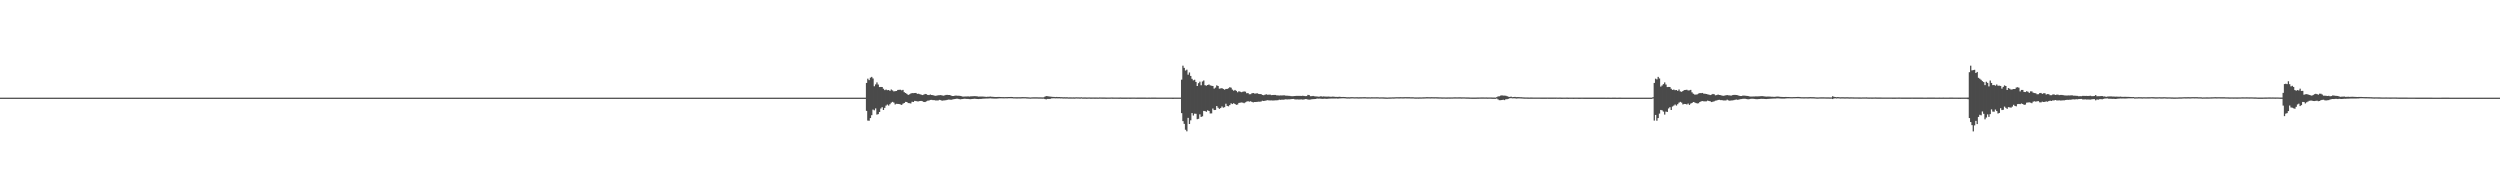 <?xml version="1.0" encoding="UTF-8"?>
<svg xmlns="http://www.w3.org/2000/svg" width="1920" height="150">
  <path d="M0 75.000h1v1.000H0zM1 75.000h1v1.000H1zM2 75.000h1v1.000H2zM3 75.000h1v1.000H3zM4 75.000h1v1.000H4zM5 75.000h1v1.000H5zM6 75.000h1v1.000H6zM7 75.000h1v1.000H7zM8 75.000h1v1.000H8zM9 75.000h1v1.000H9zM10 75.000h1v1.000H10zM11 75.000h1v1.000H11zM12 75.000h1v1.000H12zM13 75.000h1v1.000H13zM14 75.000h1v1.000H14zM15 75.000h1v1.000H15zM16 75.000h1v1.000H16zM17 75.000h1v1.000H17zM18 75.000h1v1.000H18zM19 75.000h1v1.000H19zM20 75.000h1v1.000H20zM21 75.000h1v1.000H21zM22 75.000h1v1.000H22zM23 75.000h1v1.000H23zM24 75.000h1v1.000H24zM25 75.000h1v1.000H25zM26 75.000h1v1.000H26zM27 75.000h1v1.000H27zM28 75.000h1v1.000H28zM29 75.000h1v1.000H29zM30 75.000h1v1.000H30zM31 75.000h1v1.000H31zM32 75.000h1v1.000H32zM33 75.000h1v1.000H33zM34 75.000h1v1.000H34zM35 75.000h1v1.000H35zM36 75.000h1v1.000H36zM37 75.000h1v1.000H37zM38 75.000h1v1.000H38zM39 75.000h1v1.000H39zM40 75.000h1v1.000H40zM41 75.000h1v1.000H41zM42 75.000h1v1.000H42zM43 75.000h1v1.000H43zM44 75.000h1v1.000H44zM45 75.000h1v1.000H45zM46 75.000h1v1.000H46zM47 75.000h1v1.000H47zM48 75.000h1v1.000H48zM49 75.000h1v1.000H49zM50 75.000h1v1.000H50zM51 75.000h1v1.000H51zM52 75.000h1v1.000H52zM53 75.000h1v1.000H53zM54 75.000h1v1.000H54zM55 75.000h1v1.000H55zM56 75.000h1v1.000H56zM57 75.000h1v1.000H57zM58 75.000h1v1.000H58zM59 75.000h1v1.000H59zM60 75.000h1v1.000H60zM61 75.000h1v1.000H61zM62 75.000h1v1.000H62zM63 75.000h1v1.000H63zM64 75.000h1v1.000H64zM65 75.000h1v1.000H65zM66 75.000h1v1.000H66zM67 75.000h1v1.000H67zM68 75.000h1v1.000H68zM69 75.000h1v1.000H69zM70 75.000h1v1.000H70zM71 75.000h1v1.000H71zM72 75.000h1v1.000H72zM73 75.000h1v1.000H73zM74 75.000h1v1.000H74zM75 75.000h1v1.000H75zM76 75.000h1v1.000H76zM77 75.000h1v1.000H77zM78 75.000h1v1.000H78zM79 75.000h1v1.000H79zM80 75.000h1v1.000H80zM81 75.000h1v1.000H81zM82 75.000h1v1.000H82zM83 75.000h1v1.000H83zM84 75.000h1v1.000H84zM85 75.000h1v1.000H85zM86 75.000h1v1.000H86zM87 75.000h1v1.000H87zM88 75.000h1v1.000H88zM89 75.000h1v1.000H89zM90 75.000h1v1.000H90zM91 75.000h1v1.000H91zM92 75.000h1v1.000H92zM93 75.000h1v1.000H93zM94 75.000h1v1.000H94zM95 75.000h1v1.000H95zM96 75.000h1v1.000H96zM97 75.000h1v1.000H97zM98 75.000h1v1.000H98zM99 75.000h1v1.000H99zM100 75.000h1v1.000H100zM101 75.000h1v1.000H101zM102 75.000h1v1.000H102zM103 75.000h1v1.000H103zM104 75.000h1v1.000H104zM105 75.000h1v1.000H105zM106 75.000h1v1.000H106zM107 75.000h1v1.000H107zM108 75.000h1v1.000H108zM109 75.000h1v1.000H109zM110 75.000h1v1.000H110zM111 75.000h1v1.000H111zM112 75.000h1v1.000H112zM113 75.000h1v1.000H113zM114 75.000h1v1.000H114zM115 75.000h1v1.000H115zM116 75.000h1v1.000H116zM117 75.000h1v1.000H117zM118 75.000h1v1.000H118zM119 75.000h1v1.000H119zM120 75.000h1v1.000H120zM121 75.000h1v1.000H121zM122 75.000h1v1.000H122zM123 75.000h1v1.000H123zM124 75.000h1v1.000H124zM125 75.000h1v1.000H125zM126 75.000h1v1.000H126zM127 75.000h1v1.000H127zM128 75.000h1v1.000H128zM129 75.000h1v1.000H129zM130 75.000h1v1.000H130zM131 75.000h1v1.000H131zM132 75.000h1v1.000H132zM133 75.000h1v1.000H133zM134 75.000h1v1.000H134zM135 75.000h1v1.000H135zM136 75.000h1v1.000H136zM137 75.000h1v1.000H137zM138 75.000h1v1.000H138zM139 75.000h1v1.000H139zM140 75.000h1v1.000H140zM141 75.000h1v1.000H141zM142 75.000h1v1.000H142zM143 75.000h1v1.000H143zM144 75.000h1v1.000H144zM145 75.000h1v1.000H145zM146 75.000h1v1.000H146zM147 75.000h1v1.000H147zM148 75.000h1v1.000H148zM149 75.000h1v1.000H149zM150 75.000h1v1.000H150zM151 75.000h1v1.000H151zM152 75.000h1v1.000H152zM153 75.000h1v1.000H153zM154 75.000h1v1.000H154zM155 75.000h1v1.000H155zM156 75.000h1v1.000H156zM157 75.000h1v1.000H157zM158 75.000h1v1.000H158zM159 75.000h1v1.000H159zM160 75.000h1v1.000H160zM161 75.000h1v1.000H161zM162 75.000h1v1.000H162zM163 75.000h1v1.000H163zM164 75.000h1v1.000H164zM165 75.000h1v1.000H165zM166 75.000h1v1.000H166zM167 75.000h1v1.000H167zM168 75.000h1v1.000H168zM169 75.000h1v1.000H169zM170 75.000h1v1.000H170zM171 75.000h1v1.000H171zM172 75.000h1v1.000H172zM173 75.000h1v1.000H173zM174 75.000h1v1.000H174zM175 75.000h1v1.000H175zM176 75.000h1v1.000H176zM177 75.000h1v1.000H177zM178 75.000h1v1.000H178zM179 75.000h1v1.000H179zM180 75.000h1v1.000H180zM181 75.000h1v1.000H181zM182 75.000h1v1.000H182zM183 75.000h1v1.000H183zM184 75.000h1v1.000H184zM185 75.000h1v1.000H185zM186 75.000h1v1.000H186zM187 75.000h1v1.000H187zM188 75.000h1v1.000H188zM189 75.000h1v1.000H189zM190 75.000h1v1.000H190zM191 75.000h1v1.000H191zM192 75.000h1v1.000H192zM193 75.000h1v1.000H193zM194 75.000h1v1.000H194zM195 75.000h1v1.000H195zM196 75.000h1v1.000H196zM197 75.000h1v1.000H197zM198 75.000h1v1.000H198zM199 75.000h1v1.000H199zM200 75.000h1v1.000H200zM201 75.000h1v1.000H201zM202 75.000h1v1.000H202zM203 75.000h1v1.000H203zM204 75.000h1v1.000H204zM205 75.000h1v1.000H205zM206 75.000h1v1.000H206zM207 75.000h1v1.000H207zM208 75.000h1v1.000H208zM209 75.000h1v1.000H209zM210 75.000h1v1.000H210zM211 75.000h1v1.000H211zM212 75.000h1v1.000H212zM213 75.000h1v1.000H213zM214 75.000h1v1.000H214zM215 75.000h1v1.000H215zM216 75.000h1v1.000H216zM217 75.000h1v1.000H217zM218 75.000h1v1.000H218zM219 75.000h1v1.000H219zM220 75.000h1v1.000H220zM221 75.000h1v1.000H221zM222 75.000h1v1.000H222zM223 75.000h1v1.000H223zM224 75.000h1v1.000H224zM225 75.000h1v1.000H225zM226 75.000h1v1.000H226zM227 75.000h1v1.000H227zM228 75.000h1v1.000H228zM229 75.000h1v1.000H229zM230 75.000h1v1.000H230zM231 75.000h1v1.000H231zM232 75.000h1v1.000H232zM233 75.000h1v1.000H233zM234 75.000h1v1.000H234zM235 75.000h1v1.000H235zM236 75.000h1v1.000H236zM237 75.000h1v1.000H237zM238 75.000h1v1.000H238zM239 75.000h1v1.000H239zM240 75.000h1v1.000H240zM241 75.000h1v1.000H241zM242 75.000h1v1.000H242zM243 75.000h1v1.000H243zM244 75.000h1v1.000H244zM245 75.000h1v1.000H245zM246 75.000h1v1.000H246zM247 75.000h1v1.000H247zM248 75.000h1v1.000H248zM249 75.000h1v1.000H249zM250 75.000h1v1.000H250zM251 75.000h1v1.000H251zM252 75.000h1v1.000H252zM253 75.000h1v1.000H253zM254 75.000h1v1.000H254zM255 75.000h1v1.000H255zM256 75.000h1v1.000H256zM257 75.000h1v1.000H257zM258 75.000h1v1.000H258zM259 75.000h1v1.000H259zM260 75.000h1v1.000H260zM261 75.000h1v1.000H261zM262 75.000h1v1.000H262zM263 75.000h1v1.000H263zM264 75.000h1v1.000H264zM265 75.000h1v1.000H265zM266 75.000h1v1.000H266zM267 75.000h1v1.000H267zM268 75.000h1v1.000H268zM269 75.000h1v1.000H269zM270 75.000h1v1.000H270zM271 75.000h1v1.000H271zM272 75.000h1v1.000H272zM273 75.000h1v1.000H273zM274 75.000h1v1.000H274zM275 75.000h1v1.000H275zM276 75.000h1v1.000H276zM277 75.000h1v1.000H277zM278 75.000h1v1.000H278zM279 75.000h1v1.000H279zM280 75.000h1v1.000H280zM281 75.000h1v1.000H281zM282 75.000h1v1.000H282zM283 75.000h1v1.000H283zM284 75.000h1v1.000H284zM285 75.000h1v1.000H285zM286 75.000h1v1.000H286zM287 75.000h1v1.000H287zM288 75.000h1v1.000H288zM289 75.000h1v1.000H289zM290 75.000h1v1.000H290zM291 75.000h1v1.000H291zM292 75.000h1v1.000H292zM293 75.000h1v1.000H293zM294 75.000h1v1.000H294zM295 75.000h1v1.000H295zM296 75.000h1v1.000H296zM297 75.000h1v1.000H297zM298 75.000h1v1.000H298zM299 75.000h1v1.000H299zM300 75.000h1v1.000H300zM301 75.000h1v1.000H301zM302 75.000h1v1.000H302zM303 75.000h1v1.000H303zM304 75.000h1v1.000H304zM305 75.000h1v1.000H305zM306 75.000h1v1.000H306zM307 75.000h1v1.000H307zM308 75.000h1v1.000H308zM309 75.000h1v1.000H309zM310 75.000h1v1.000H310zM311 75.000h1v1.000H311zM312 75.000h1v1.000H312zM313 75.000h1v1.000H313zM314 75.000h1v1.000H314zM315 75.000h1v1.000H315zM316 75.000h1v1.000H316zM317 75.000h1v1.000H317zM318 75.000h1v1.000H318zM319 75.000h1v1.000H319zM320 75.000h1v1.000H320zM321 75.000h1v1.000H321zM322 75.000h1v1.000H322zM323 75.000h1v1.000H323zM324 75.000h1v1.000H324zM325 75.000h1v1.000H325zM326 75.000h1v1.000H326zM327 75.000h1v1.000H327zM328 75.000h1v1.000H328zM329 75.000h1v1.000H329zM330 75.000h1v1.000H330zM331 75.000h1v1.000H331zM332 75.000h1v1.000H332zM333 75.000h1v1.000H333zM334 75.000h1v1.000H334zM335 75.000h1v1.000H335zM336 75.000h1v1.000H336zM337 75.000h1v1.000H337zM338 75.000h1v1.000H338zM339 75.000h1v1.000H339zM340 75.000h1v1.000H340zM341 75.000h1v1.000H341zM342 75.000h1v1.000H342zM343 75.000h1v1.000H343zM344 75.000h1v1.000H344zM345 75.000h1v1.000H345zM346 75.000h1v1.000H346zM347 75.000h1v1.000H347zM348 75.000h1v1.000H348zM349 75.000h1v1.000H349zM350 75.000h1v1.000H350zM351 75.000h1v1.000H351zM352 75.000h1v1.000H352zM353 75.000h1v1.000H353zM354 75.000h1v1.000H354zM355 75.000h1v1.000H355zM356 75.000h1v1.000H356zM357 75.000h1v1.000H357zM358 75.000h1v1.000H358zM359 75.000h1v1.000H359zM360 75.000h1v1.000H360zM361 75.000h1v1.000H361zM362 75.000h1v1.000H362zM363 75.000h1v1.000H363zM364 75.000h1v1.000H364zM365 75.000h1v1.000H365zM366 75.000h1v1.000H366zM367 75.000h1v1.000H367zM368 75.000h1v1.000H368zM369 75.000h1v1.000H369zM370 75.000h1v1.000H370zM371 75.000h1v1.000H371zM372 75.000h1v1.000H372zM373 75.000h1v1.000H373zM374 75.000h1v1.000H374zM375 75.000h1v1.000H375zM376 75.000h1v1.000H376zM377 75.000h1v1.000H377zM378 75.000h1v1.000H378zM379 75.000h1v1.000H379zM380 75.000h1v1.000H380zM381 75.000h1v1.000H381zM382 75.000h1v1.000H382zM383 75.000h1v1.000H383zM384 75.000h1v1.000H384zM385 75.000h1v1.000H385zM386 75.000h1v1.000H386zM387 75.000h1v1.000H387zM388 75.000h1v1.000H388zM389 75.000h1v1.000H389zM390 75.000h1v1.000H390zM391 75.000h1v1.000H391zM392 75.000h1v1.000H392zM393 75.000h1v1.000H393zM394 75.000h1v1.000H394zM395 75.000h1v1.000H395zM396 75.000h1v1.000H396zM397 75.000h1v1.000H397zM398 75.000h1v1.000H398zM399 75.000h1v1.000H399zM400 75.000h1v1.000H400zM401 75.000h1v1.000H401zM402 75.000h1v1.000H402zM403 75.000h1v1.000H403zM404 75.000h1v1.000H404zM405 75.000h1v1.000H405zM406 75.000h1v1.000H406zM407 75.000h1v1.000H407zM408 75.000h1v1.000H408zM409 75.000h1v1.000H409zM410 75.000h1v1.000H410zM411 75.000h1v1.000H411zM412 75.000h1v1.000H412zM413 75.000h1v1.000H413zM414 75.000h1v1.000H414zM415 75.000h1v1.000H415zM416 75.000h1v1.000H416zM417 75.000h1v1.000H417zM418 75.000h1v1.000H418zM419 75.000h1v1.000H419zM420 75.000h1v1.000H420zM421 75.000h1v1.000H421zM422 75.000h1v1.000H422zM423 75.000h1v1.000H423zM424 75.000h1v1.000H424zM425 75.000h1v1.000H425zM426 75.000h1v1.000H426zM427 75.000h1v1.000H427zM428 75.000h1v1.000H428zM429 75.000h1v1.000H429zM430 75.000h1v1.000H430zM431 75.000h1v1.000H431zM432 75.000h1v1.000H432zM433 75.000h1v1.000H433zM434 75.000h1v1.000H434zM435 75.000h1v1.000H435zM436 75.000h1v1.000H436zM437 75.000h1v1.000H437zM438 75.000h1v1.000H438zM439 75.000h1v1.000H439zM440 75.000h1v1.000H440zM441 75.000h1v1.000H441zM442 75.000h1v1.000H442zM443 75.000h1v1.000H443zM444 75.000h1v1.000H444zM445 75.000h1v1.000H445zM446 75.000h1v1.000H446zM447 75.000h1v1.000H447zM448 75.000h1v1.000H448zM449 75.000h1v1.000H449zM450 75.000h1v1.000H450zM451 75.000h1v1.000H451zM452 75.000h1v1.000H452zM453 75.000h1v1.000H453zM454 75.000h1v1.000H454zM455 75.000h1v1.000H455zM456 75.000h1v1.000H456zM457 75.000h1v1.000H457zM458 75.000h1v1.000H458zM459 75.000h1v1.000H459zM460 75.000h1v1.000H460zM461 75.000h1v1.000H461zM462 75.000h1v1.000H462zM463 75.000h1v1.000H463zM464 75.000h1v1.000H464zM465 75.000h1v1.000H465zM466 75.000h1v1.000H466zM467 75.000h1v1.000H467zM468 75.000h1v1.000H468zM469 75.000h1v1.000H469zM470 75.000h1v1.000H470zM471 75.000h1v1.000H471zM472 75.000h1v1.000H472zM473 75.000h1v1.000H473zM474 75.000h1v1.000H474zM475 75.000h1v1.000H475zM476 75.000h1v1.000H476zM477 75.000h1v1.000H477zM478 75.000h1v1.000H478zM479 75.000h1v1.000H479zM480 75.000h1v1.000H480zM481 75.000h1v1.000H481zM482 75.000h1v1.000H482zM483 75.000h1v1.000H483zM484 75.000h1v1.000H484zM485 75.000h1v1.000H485zM486 75.000h1v1.000H486zM487 75.000h1v1.000H487zM488 75.000h1v1.000H488zM489 75.000h1v1.000H489zM490 75.000h1v1.000H490zM491 75.000h1v1.000H491zM492 75.000h1v1.000H492zM493 75.000h1v1.000H493zM494 75.000h1v1.000H494zM495 75.000h1v1.000H495zM496 75.000h1v1.000H496zM497 75.000h1v1.000H497zM498 75.000h1v1.000H498zM499 75.000h1v1.000H499zM500 75.000h1v1.000H500zM501 75.000h1v1.000H501zM502 75.000h1v1.000H502zM503 75.000h1v1.000H503zM504 75.000h1v1.000H504zM505 75.000h1v1.000H505zM506 75.000h1v1.000H506zM507 75.000h1v1.000H507zM508 75.000h1v1.000H508zM509 75.000h1v1.000H509zM510 75.000h1v1.000H510zM511 75.000h1v1.000H511zM512 75.000h1v1.000H512zM513 75.000h1v1.000H513zM514 75.000h1v1.000H514zM515 75.000h1v1.000H515zM516 75.000h1v1.000H516zM517 75.000h1v1.000H517zM518 75.000h1v1.000H518zM519 75.000h1v1.000H519zM520 75.000h1v1.000H520zM521 75.000h1v1.000H521zM522 75.000h1v1.000H522zM523 75.000h1v1.000H523zM524 75.000h1v1.000H524zM525 75.000h1v1.000H525zM526 75.000h1v1.000H526zM527 75.000h1v1.000H527zM528 75.000h1v1.000H528zM529 75.000h1v1.000H529zM530 75.000h1v1.000H530zM531 75.000h1v1.000H531zM532 75.000h1v1.000H532zM533 75.000h1v1.000H533zM534 75.000h1v1.000H534zM535 75.000h1v1.000H535zM536 75.000h1v1.000H536zM537 75.000h1v1.000H537zM538 75.000h1v1.000H538zM539 75.000h1v1.000H539zM540 75.000h1v1.000H540zM541 75.000h1v1.000H541zM542 75.000h1v1.000H542zM543 75.000h1v1.000H543zM544 75.000h1v1.000H544zM545 75.000h1v1.000H545zM546 75.000h1v1.000H546zM547 75.000h1v1.000H547zM548 75.000h1v1.000H548zM549 75.000h1v1.000H549zM550 75.000h1v1.000H550zM551 75.000h1v1.000H551zM552 75.000h1v1.000H552zM553 75.000h1v1.000H553zM554 75.000h1v1.000H554zM555 75.000h1v1.000H555zM556 75.000h1v1.000H556zM557 75.000h1v1.000H557zM558 75.000h1v1.000H558zM559 75.000h1v1.000H559zM560 75.000h1v1.000H560zM561 75.000h1v1.000H561zM562 75.000h1v1.000H562zM563 75.000h1v1.000H563zM564 75.000h1v1.000H564zM565 75.000h1v1.000H565zM566 75.000h1v1.000H566zM567 75.000h1v1.000H567zM568 75.000h1v1.000H568zM569 75.000h1v1.000H569zM570 75.000h1v1.000H570zM571 75.000h1v1.000H571zM572 75.000h1v1.000H572zM573 75.000h1v1.000H573zM574 75.000h1v1.000H574zM575 75.000h1v1.000H575zM576 75.000h1v1.000H576zM577 75.000h1v1.000H577zM578 75.000h1v1.000H578zM579 75.000h1v1.000H579zM580 75.000h1v1.000H580zM581 75.000h1v1.000H581zM582 75.000h1v1.000H582zM583 75.000h1v1.000H583zM584 75.000h1v1.000H584zM585 75.000h1v1.000H585zM586 75.000h1v1.000H586zM587 75.000h1v1.000H587zM588 75.000h1v1.000H588zM589 75.000h1v1.000H589zM590 75.000h1v1.000H590zM591 75.000h1v1.000H591zM592 75.000h1v1.000H592zM593 75.000h1v1.000H593zM594 75.000h1v1.000H594zM595 75.000h1v1.000H595zM596 75.000h1v1.000H596zM597 75.000h1v1.000H597zM598 75.000h1v1.000H598zM599 75.000h1v1.000H599zM600 75.000h1v1.000H600zM601 75.000h1v1.000H601zM602 75.000h1v1.000H602zM603 75.000h1v1.000H603zM604 75.000h1v1.000H604zM605 75.000h1v1.000H605zM606 75.000h1v1.000H606zM607 75.000h1v1.000H607zM608 75.000h1v1.000H608zM609 75.000h1v1.000H609zM610 75.000h1v1.000H610zM611 75.000h1v1.000H611zM612 75.000h1v1.000H612zM613 75.000h1v1.000H613zM614 75.000h1v1.000H614zM615 75.000h1v1.000H615zM616 75.000h1v1.000H616zM617 75.000h1v1.000H617zM618 75.000h1v1.000H618zM619 75.000h1v1.000H619zM620 75.000h1v1.000H620zM621 75.000h1v1.000H621zM622 75.000h1v1.000H622zM623 75.000h1v1.000H623zM624 75.000h1v1.000H624zM625 75.000h1v1.000H625zM626 75.000h1v1.000H626zM627 75.000h1v1.000H627zM628 75.000h1v1.000H628zM629 75.000h1v1.000H629zM630 75.000h1v1.000H630zM631 75.000h1v1.000H631zM632 75.000h1v1.000H632zM633 75.000h1v1.000H633zM634 75.000h1v1.000H634zM635 75.000h1v1.000H635zM636 75.000h1v1.000H636zM637 75.000h1v1.000H637zM638 75.000h1v1.000H638zM639 75.000h1v1.000H639zM640 75.000h1v1.000H640zM641 75.000h1v1.000H641zM642 75.000h1v1.000H642zM643 75.000h1v1.000H643zM644 75.000h1v1.000H644zM645 75.000h1v1.000H645zM646 75.000h1v1.000H646zM647 75.000h1v1.000H647zM648 75.000h1v1.000H648zM649 75.000h1v1.000H649zM650 75.000h1v1.000H650zM651 75.000h1v1.000H651zM652 75.000h1v1.000H652zM653 75.000h1v1.000H653zM654 75.000h1v1.000H654zM655 75.000h1v1.000H655zM656 75.000h1v1.000H656zM657 75.000h1v1.000H657zM658 75.000h1v1.000H658zM659 75.000h1v1.000H659zM660 75.000h1v1.000H660zM661 75.000h1v1.000H661zM662 75.000h1v1.000H662zM663 75.000h1v1.000H663zM664 75.000h1v1.000H664zM665 63.679h1v21.466H665zM666 60.392h1v32.205H666zM667 61.517h1v31.203H667zM668 59.657h1v31.028H668zM669 59.025h1v29.454H669zM670 60.277h1v23.918H670zM671 66.233h1v18.506H671zM672 64.830h1v18.402H672zM673 63.260h1v24.734H673zM674 64.915h1v22.726H674zM675 66.860h1v19.130H675zM676 66.768h1v16.592H676zM677 66.819h1v15.517H677zM678 68.156h1v16.335H678zM679 69.204h1v13.639H679zM680 68.761h1v12.351H680zM681 69.278h1v11.006H681zM682 69.127h1v11.978H682zM683 69.763h1v10.255H683zM684 68.692h1v10.158H684zM685 69.428h1v8.808H685zM686 70.181h1v8.606H686zM687 69.980h1v10.225H687zM688 69.866h1v9.856H688zM689 69.080h1v10.761H689zM690 68.985h1v10.863H690zM691 68.909h1v11.328H691zM692 69.388h1v11.188H692zM693 68.998h1v10.603H693zM694 70.805h1v8.323H694zM695 71.421h1v6.809H695zM696 72.111h1v6.225H696zM697 72.929h1v6.246H697zM698 72.447h1v6.826H698zM699 71.808h1v7.663H699zM700 71.462h1v6.661H700zM701 71.512h1v6.821H701zM702 71.425h1v6.024H702zM703 71.368h1v6.271H703zM704 72.067h1v5.793H704zM705 71.964h1v5.908H705zM706 72.359h1v5.227H706zM707 72.696h1v4.840H707zM708 72.986h1v4.797H708zM709 72.671h1v5.644H709zM710 72.148h1v6.219H710zM711 72.337h1v5.508H711zM712 72.924h1v4.405H712zM713 72.993h1v4.210H713zM714 72.623h1v4.145H714zM715 72.950h1v3.729H715zM716 73.087h1v3.833H716zM717 73.425h1v3.487H717zM718 73.555h1v3.589H718zM719 73.416h1v3.758H719zM720 73.141h1v4.012H720zM721 73.110h1v3.603H721zM722 72.999h1v3.921H722zM723 73.249h1v4.122H723zM724 73.482h1v3.691H724zM725 73.254h1v3.843H725zM726 72.906h1v4.027H726zM727 72.866h1v3.830H727zM728 72.982h1v3.487H728zM729 72.965h1v3.583H729zM730 73.473h1v3.181H730zM731 73.721h1v2.692H731zM732 73.729h1v2.435H732zM733 73.408h1v2.604H733zM734 73.435h1v2.397H734zM735 73.514h1v2.315H735zM736 73.537h1v2.553H736zM737 73.655h1v2.641H737zM738 73.863h1v2.259H738zM739 74.175h1v1.837H739zM740 74.119h1v1.713H740zM741 74.093h1v1.763H741zM742 74.075h1v1.907H742zM743 74.008h1v1.972H743zM744 74.113h1v2.023H744zM745 74.006h1v2.171H745zM746 73.912h1v2.144H746zM747 73.884h1v2.050H747zM748 73.843h1v1.993H748zM749 73.894h1v2.034H749zM750 73.969h1v2.087H750zM751 74.180h1v1.925H751zM752 74.151h1v1.848H752zM753 74.135h1v1.825H753zM754 74.161h1v1.662H754zM755 74.209h1v1.592H755zM756 74.286h1v1.426H756zM757 74.382h1v1.316H757zM758 74.275h1v1.409H758zM759 74.274h1v1.343H759zM760 74.160h1v1.342H760zM761 74.274h1v1.332H761zM762 74.358h1v1.339H762zM763 74.431h1v1.301H763zM764 74.508h1v1.213H764zM765 74.476h1v1.262H765zM766 74.467h1v1.151H766zM767 74.445h1v1.060H767zM768 74.511h1v1.000H768zM769 74.530h1v1.000H769zM770 74.559h1v1.000H770zM771 74.584h1v1.000H771zM772 74.537h1v1.000H772zM773 74.546h1v1.000H773zM774 74.489h1v1.000H774zM775 74.487h1v1.000H775zM776 74.461h1v1.000H776zM777 74.510h1v1.000H777zM778 74.627h1v1.000H778zM779 74.636h1v1.000H779zM780 74.666h1v1.000H780zM781 74.670h1v1.000H781zM782 74.636h1v1.000H782zM783 74.674h1v1.000H783zM784 74.603h1v1.000H784zM785 74.559h1v1.000H785zM786 74.580h1v1.000H786zM787 74.596h1v1.000H787zM788 74.652h1v1.000H788zM789 74.724h1v1.000H789zM790 74.788h1v1.000H790zM791 74.833h1v1.000H791zM792 74.728h1v1.000H792zM793 74.719h1v1.000H793zM794 74.721h1v1.000H794zM795 74.707h1v1.000H795zM796 74.725h1v1.000H796zM797 74.775h1v1.000H797zM798 74.772h1v1.000H798zM799 74.775h1v1.000H799zM800 74.804h1v1.000H800zM801 74.764h1v1.000H801zM802 74.225h1v1.858H802zM803 73.774h1v2.580H803zM804 73.881h1v2.094H804zM805 74.046h1v1.933H805zM806 74.211h1v1.767H806zM807 74.268h1v1.323H807zM808 74.382h1v1.127H808zM809 74.452h1v1.008H809zM810 74.563h1v1.000H810zM811 74.445h1v1.093H811zM812 74.522h1v1.034H812zM813 74.516h1v1.000H813zM814 74.602h1v1.000H814zM815 74.574h1v1.000H815zM816 74.716h1v1.000H816zM817 74.664h1v1.000H817zM818 74.722h1v1.000H818zM819 74.670h1v1.000H819zM820 74.779h1v1.000H820zM821 74.776h1v1.000H821zM822 74.755h1v1.000H822zM823 74.777h1v1.000H823zM824 74.773h1v1.000H824zM825 74.803h1v1.000H825zM826 74.697h1v1.000H826zM827 74.741h1v1.000H827zM828 74.746h1v1.000H828zM829 74.805h1v1.000H829zM830 74.685h1v1.000H830zM831 74.828h1v1.000H831zM832 74.824h1v1.000H832zM833 74.807h1v1.000H833zM834 74.858h1v1.000H834zM835 74.850h1v1.000H835zM836 74.790h1v1.000H836zM837 74.857h1v1.000H837zM838 74.862h1v1.000H838zM839 74.842h1v1.000H839zM840 74.860h1v1.000H840zM841 74.854h1v1.000H841zM842 74.856h1v1.000H842zM843 74.880h1v1.000H843zM844 74.827h1v1.000H844zM845 74.834h1v1.000H845zM846 74.868h1v1.000H846zM847 74.876h1v1.000H847zM848 74.870h1v1.000H848zM849 74.907h1v1.000H849zM850 74.888h1v1.000H850zM851 74.895h1v1.000H851zM852 74.902h1v1.000H852zM853 74.853h1v1.000H853zM854 74.874h1v1.000H854zM855 74.902h1v1.000H855zM856 74.890h1v1.000H856zM857 74.896h1v1.000H857zM858 74.891h1v1.000H858zM859 74.914h1v1.000H859zM860 74.878h1v1.000H860zM861 74.926h1v1.000H861zM862 74.916h1v1.000H862zM863 74.923h1v1.000H863zM864 74.927h1v1.000H864zM865 74.915h1v1.000H865zM866 74.899h1v1.000H866zM867 74.920h1v1.000H867zM868 74.921h1v1.000H868zM869 74.902h1v1.000H869zM870 74.895h1v1.000H870zM871 74.899h1v1.000H871zM872 74.939h1v1.000H872zM873 74.928h1v1.000H873zM874 74.921h1v1.000H874zM875 74.928h1v1.000H875zM876 74.917h1v1.000H876zM877 74.920h1v1.000H877zM878 74.925h1v1.000H878zM879 74.929h1v1.000H879zM880 74.935h1v1.000H880zM881 74.941h1v1.000H881zM882 74.919h1v1.000H882zM883 74.936h1v1.000H883zM884 74.925h1v1.000H884zM885 74.918h1v1.000H885zM886 74.932h1v1.000H886zM887 74.932h1v1.000H887zM888 74.939h1v1.000H888zM889 74.938h1v1.000H889zM890 74.940h1v1.000H890zM891 74.944h1v1.000H891zM892 74.933h1v1.000H892zM893 74.940h1v1.000H893zM894 74.939h1v1.000H894zM895 74.942h1v1.000H895zM896 74.934h1v1.000H896zM897 74.953h1v1.000H897zM898 74.948h1v1.000H898zM899 74.947h1v1.000H899zM900 74.960h1v1.000H900zM901 74.956h1v1.000H901zM902 74.947h1v1.000H902zM903 74.946h1v1.000H903zM904 74.939h1v1.000H904zM905 74.942h1v1.000H905zM906 74.939h1v1.000H906zM907 61.168h1v25.726H907zM908 50.421h1v42.604H908zM909 52.121h1v43.019H909zM910 54.170h1v45.473H910zM911 53.491h1v47.393H911zM912 57.351h1v33.171H912zM913 55.633h1v39.622H913zM914 58.312h1v34.093H914zM915 60.543h1v26.310H915zM916 61.716h1v27.023H916zM917 61.244h1v26.061H917zM918 62.925h1v24.454H918zM919 66.058h1v25.465H919zM920 63.897h1v27.360H920zM921 62.746h1v25.076H921zM922 65.497h1v24.331H922zM923 62.569h1v26.764H923zM924 61.797h1v23.375H924zM925 65.415h1v19.949H925zM926 65.776h1v20.087H926zM927 65.270h1v19.458H927zM928 64.852h1v20.384H928zM929 65.579h1v21.555H929zM930 65.858h1v21.208H930zM931 66.042h1v17.287H931zM932 68.046h1v16.460H932zM933 67.283h1v17.127H933zM934 65.517h1v15.894H934zM935 66.030h1v16.692H935zM936 68.097h1v15.522H936zM937 67.873h1v15.126H937zM938 67.694h1v14.079H938zM939 68.279h1v14.418H939zM940 68.858h1v13.453H940zM941 68.293h1v11.375H941zM942 68.317h1v13.035H942zM943 67.789h1v13.894H943zM944 66.987h1v13.707H944zM945 67.341h1v12.002H945zM946 68.837h1v11.096H946zM947 69.670h1v9.584H947zM948 69.076h1v10.818H948zM949 69.811h1v10.723H949zM950 70.839h1v9.463H950zM951 70.052h1v9.021H951zM952 70.446h1v8.386H952zM953 70.811h1v7.883H953zM954 70.462h1v8.389H954zM955 70.179h1v9.059H955zM956 70.399h1v8.181H956zM957 71.610h1v6.397H957zM958 71.473h1v6.245H958zM959 72.416h1v5.668H959zM960 72.324h1v5.438H960zM961 71.618h1v6.668H961zM962 71.414h1v7.247H962zM963 71.814h1v6.528H963zM964 71.840h1v6.502H964zM965 71.579h1v6.634H965zM966 72.079h1v5.984H966zM967 72.244h1v5.901H967zM968 72.248h1v5.732H968zM969 72.896h1v4.476H969zM970 73.101h1v4.481H970zM971 72.752h1v4.647H971zM972 72.421h1v4.733H972zM973 72.738h1v4.233H973zM974 72.698h1v4.424H974zM975 72.638h1v4.516H975zM976 73.067h1v4.016H976zM977 72.958h1v4.268H977zM978 72.896h1v4.282H978zM979 72.897h1v4.157H979zM980 73.217h1v3.842H980zM981 73.276h1v3.674H981zM982 73.349h1v3.213H982zM983 73.278h1v3.398H983zM984 73.335h1v3.215H984zM985 73.227h1v3.384H985zM986 73.212h1v3.226H986zM987 73.486h1v2.766H987zM988 73.455h1v2.935H988zM989 73.595h1v2.687H989zM990 73.644h1v2.626H990zM991 73.853h1v2.304H991zM992 73.865h1v2.180H992zM993 73.829h1v2.175H993zM994 73.744h1v2.575H994zM995 73.614h1v2.788H995zM996 73.648h1v2.709H996zM997 73.639h1v2.794H997zM998 73.651h1v2.756H998zM999 73.679h1v2.636H999zM1000 73.542h1v2.975H1000zM1001 73.693h1v2.712H1001zM1002 73.854h1v2.223H1002zM1003 73.775h1v2.375H1003zM1004 72.852h1v3.599H1004zM1005 73.078h1v3.461H1005zM1006 73.890h1v2.532H1006zM1007 73.817h1v2.430H1007zM1008 73.699h1v2.434H1008zM1009 73.931h1v2.165H1009zM1010 74.012h1v2.003H1010zM1011 74.081h1v1.584H1011zM1012 74.248h1v1.507H1012zM1013 74.210h1v1.528H1013zM1014 73.873h1v1.950H1014zM1015 74.183h1v1.725H1015zM1016 74.014h1v1.868H1016zM1017 74.133h1v1.656H1017zM1018 74.168h1v1.763H1018zM1019 74.183h1v1.682H1019zM1020 74.161h1v1.629H1020zM1021 74.278h1v1.469H1021zM1022 74.274h1v1.419H1022zM1023 74.197h1v1.475H1023zM1024 74.236h1v1.430H1024zM1025 74.369h1v1.305H1025zM1026 74.419h1v1.184H1026zM1027 74.431h1v1.325H1027zM1028 74.307h1v1.298H1028zM1029 74.410h1v1.157H1029zM1030 74.518h1v1.007H1030zM1031 74.437h1v1.013H1031zM1032 74.509h1v1.000H1032zM1033 74.553h1v1.000H1033zM1034 74.724h1v1.000H1034zM1035 74.669h1v1.000H1035zM1036 74.702h1v1.000H1036zM1037 74.601h1v1.000H1037zM1038 74.591h1v1.000H1038zM1039 74.644h1v1.000H1039zM1040 74.685h1v1.000H1040zM1041 74.647h1v1.000H1041zM1042 74.659h1v1.000H1042zM1043 74.703h1v1.000H1043zM1044 74.652h1v1.000H1044zM1045 74.662h1v1.000H1045zM1046 74.641h1v1.000H1046zM1047 74.623h1v1.000H1047zM1048 74.602h1v1.000H1048zM1049 74.684h1v1.000H1049zM1050 74.701h1v1.000H1050zM1051 74.693h1v1.000H1051zM1052 74.742h1v1.000H1052zM1053 74.673h1v1.000H1053zM1054 74.683h1v1.000H1054zM1055 74.696h1v1.000H1055zM1056 74.693h1v1.000H1056zM1057 74.660h1v1.000H1057zM1058 74.679h1v1.000H1058zM1059 74.794h1v1.000H1059zM1060 74.742h1v1.000H1060zM1061 74.733h1v1.000H1061zM1062 74.774h1v1.000H1062zM1063 74.820h1v1.000H1063zM1064 74.859h1v1.000H1064zM1065 74.883h1v1.000H1065zM1066 74.847h1v1.000H1066zM1067 74.822h1v1.000H1067zM1068 74.796h1v1.000H1068zM1069 74.735h1v1.000H1069zM1070 74.756h1v1.000H1070zM1071 74.691h1v1.000H1071zM1072 74.641h1v1.000H1072zM1073 74.641h1v1.000H1073zM1074 74.661h1v1.000H1074zM1075 74.620h1v1.000H1075zM1076 74.632h1v1.000H1076zM1077 74.650h1v1.000H1077zM1078 74.597h1v1.000H1078zM1079 74.583h1v1.000H1079zM1080 74.618h1v1.000H1080zM1081 74.598h1v1.000H1081zM1082 74.614h1v1.000H1082zM1083 74.679h1v1.000H1083zM1084 74.663h1v1.000H1084zM1085 74.686h1v1.000H1085zM1086 74.784h1v1.000H1086zM1087 74.809h1v1.000H1087zM1088 74.779h1v1.000H1088zM1089 74.803h1v1.000H1089zM1090 74.756h1v1.000H1090zM1091 74.791h1v1.000H1091zM1092 74.748h1v1.000H1092zM1093 74.715h1v1.000H1093zM1094 74.696h1v1.000H1094zM1095 74.620h1v1.000H1095zM1096 74.612h1v1.000H1096zM1097 74.624h1v1.000H1097zM1098 74.651h1v1.000H1098zM1099 74.620h1v1.000H1099zM1100 74.636h1v1.000H1100zM1101 74.663h1v1.000H1101zM1102 74.646h1v1.000H1102zM1103 74.659h1v1.000H1103zM1104 74.720h1v1.000H1104zM1105 74.743h1v1.000H1105zM1106 74.747h1v1.000H1106zM1107 74.805h1v1.000H1107zM1108 74.790h1v1.000H1108zM1109 74.794h1v1.000H1109zM1110 74.831h1v1.000H1110zM1111 74.807h1v1.000H1111zM1112 74.802h1v1.000H1112zM1113 74.822h1v1.000H1113zM1114 74.793h1v1.000H1114zM1115 74.791h1v1.000H1115zM1116 74.744h1v1.000H1116zM1117 74.711h1v1.000H1117zM1118 74.729h1v1.000H1118zM1119 74.729h1v1.000H1119zM1120 74.719h1v1.000H1120zM1121 74.719h1v1.000H1121zM1122 74.774h1v1.000H1122zM1123 74.739h1v1.000H1123zM1124 74.746h1v1.000H1124zM1125 74.783h1v1.000H1125zM1126 74.810h1v1.000H1126zM1127 74.811h1v1.000H1127zM1128 74.873h1v1.000H1128zM1129 74.885h1v1.000H1129zM1130 74.910h1v1.000H1130zM1131 74.922h1v1.000H1131zM1132 74.919h1v1.000H1132zM1133 74.923h1v1.000H1133zM1134 74.876h1v1.000H1134zM1135 74.863h1v1.000H1135zM1136 74.843h1v1.000H1136zM1137 74.808h1v1.000H1137zM1138 74.813h1v1.000H1138zM1139 74.819h1v1.000H1139zM1140 74.838h1v1.000H1140zM1141 74.821h1v1.000H1141zM1142 74.858h1v1.000H1142zM1143 74.844h1v1.000H1143zM1144 74.851h1v1.000H1144zM1145 74.874h1v1.000H1145zM1146 74.917h1v1.000H1146zM1147 74.917h1v1.000H1147zM1148 74.939h1v1.000H1148zM1149 74.622h1v1.049H1149zM1150 74.050h1v2.308H1150zM1151 73.915h1v3.044H1151zM1152 73.434h1v3.502H1152zM1153 73.234h1v3.562H1153zM1154 73.446h1v3.125H1154zM1155 73.437h1v3.465H1155zM1156 73.505h1v2.734H1156zM1157 73.874h1v2.307H1157zM1158 74.292h1v1.603H1158zM1159 74.432h1v1.056H1159zM1160 74.167h1v1.190H1160zM1161 74.594h1v1.000H1161zM1162 74.499h1v1.000H1162zM1163 74.412h1v1.119H1163zM1164 74.575h1v1.162H1164zM1165 74.542h1v1.057H1165zM1166 74.560h1v1.000H1166zM1167 74.641h1v1.000H1167zM1168 74.670h1v1.000H1168zM1169 74.746h1v1.000H1169zM1170 74.817h1v1.000H1170zM1171 74.846h1v1.000H1171zM1172 74.847h1v1.000H1172zM1173 74.859h1v1.000H1173zM1174 74.884h1v1.000H1174zM1175 74.860h1v1.000H1175zM1176 74.869h1v1.000H1176zM1177 74.879h1v1.000H1177zM1178 74.889h1v1.000H1178zM1179 74.887h1v1.000H1179zM1180 74.887h1v1.000H1180zM1181 74.890h1v1.000H1181zM1182 74.898h1v1.000H1182zM1183 74.916h1v1.000H1183zM1184 74.912h1v1.000H1184zM1185 74.927h1v1.000H1185zM1186 74.930h1v1.000H1186zM1187 74.914h1v1.000H1187zM1188 74.901h1v1.000H1188zM1189 74.931h1v1.000H1189zM1190 74.910h1v1.000H1190zM1191 74.906h1v1.000H1191zM1192 74.914h1v1.000H1192zM1193 74.905h1v1.000H1193zM1194 74.914h1v1.000H1194zM1195 74.893h1v1.000H1195zM1196 74.934h1v1.000H1196zM1197 74.905h1v1.000H1197zM1198 74.931h1v1.000H1198zM1199 74.963h1v1.000H1199zM1200 74.942h1v1.000H1200zM1201 74.943h1v1.000H1201zM1202 74.943h1v1.000H1202zM1203 74.927h1v1.000H1203zM1204 74.963h1v1.000H1204zM1205 74.954h1v1.000H1205zM1206 74.939h1v1.000H1206zM1207 74.945h1v1.000H1207zM1208 74.973h1v1.000H1208zM1209 74.951h1v1.000H1209zM1210 74.954h1v1.000H1210zM1211 74.954h1v1.000H1211zM1212 74.959h1v1.000H1212zM1213 74.977h1v1.000H1213zM1214 74.951h1v1.000H1214zM1215 74.950h1v1.000H1215zM1216 74.979h1v1.000H1216zM1217 74.980h1v1.000H1217zM1218 74.967h1v1.000H1218zM1219 74.961h1v1.000H1219zM1220 74.970h1v1.000H1220zM1221 74.978h1v1.000H1221zM1222 74.965h1v1.000H1222zM1223 74.972h1v1.000H1223zM1224 74.969h1v1.000H1224zM1225 74.980h1v1.000H1225zM1226 74.971h1v1.000H1226zM1227 74.967h1v1.000H1227zM1228 74.973h1v1.000H1228zM1229 74.980h1v1.000H1229zM1230 74.975h1v1.000H1230zM1231 74.972h1v1.000H1231zM1232 74.970h1v1.000H1232zM1233 74.985h1v1.000H1233zM1234 74.981h1v1.000H1234zM1235 74.981h1v1.000H1235zM1236 74.988h1v1.000H1236zM1237 74.985h1v1.000H1237zM1238 74.982h1v1.000H1238zM1239 74.983h1v1.000H1239zM1240 74.983h1v1.000H1240zM1241 74.990h1v1.000H1241zM1242 74.989h1v1.000H1242zM1243 74.983h1v1.000H1243zM1244 74.982h1v1.000H1244zM1245 74.987h1v1.000H1245zM1246 74.989h1v1.000H1246zM1247 74.987h1v1.000H1247zM1248 74.986h1v1.000H1248zM1249 74.991h1v1.000H1249zM1250 74.993h1v1.000H1250zM1251 74.990h1v1.000H1251zM1252 74.993h1v1.000H1252zM1253 74.993h1v1.000H1253zM1254 74.995h1v1.000H1254zM1255 74.991h1v1.000H1255zM1256 74.989h1v1.000H1256zM1257 74.994h1v1.000H1257zM1258 74.993h1v1.000H1258zM1259 74.995h1v1.000H1259zM1260 74.995h1v1.000H1260zM1261 74.995h1v1.000H1261zM1262 74.998h1v1.000H1262zM1263 74.996h1v1.000H1263zM1264 74.995h1v1.000H1264zM1265 74.995h1v1.000H1265zM1266 74.997h1v1.000H1266zM1267 74.998h1v1.000H1267zM1268 74.999h1v1.000H1268zM1269 74.647h1v1.000H1269zM1270 63.688h1v28.913H1270zM1271 60.393h1v27.873H1271zM1272 61.000h1v31.724H1272zM1273 59.026h1v31.657H1273zM1274 60.276h1v26.986H1274zM1275 66.532h1v17.921H1275zM1276 65.646h1v19.091H1276zM1277 64.610h1v21.122H1277zM1278 63.259h1v24.735H1278zM1279 64.914h1v20.803H1279zM1280 66.861h1v19.129H1280zM1281 66.768h1v16.540H1281zM1282 66.830h1v15.506H1282zM1283 68.156h1v16.334H1283zM1284 69.044h1v12.777H1284zM1285 68.762h1v12.351H1285zM1286 69.278h1v11.006H1286zM1287 69.126h1v11.978H1287zM1288 69.762h1v10.256H1288zM1289 68.692h1v10.158H1289zM1290 70.182h1v8.054H1290zM1291 70.498h1v8.289H1291zM1292 69.866h1v10.338H1292zM1293 69.153h1v10.688H1293zM1294 69.080h1v10.768H1294zM1295 68.911h1v11.327H1295zM1296 69.487h1v10.037H1296zM1297 69.387h1v11.190H1297zM1298 69.000h1v10.581H1298zM1299 70.891h1v8.236H1299zM1300 71.993h1v6.344H1300zM1301 72.607h1v6.048H1301zM1302 72.658h1v6.517H1302zM1303 72.447h1v7.022H1303zM1304 71.808h1v7.477H1304zM1305 71.462h1v6.871H1305zM1306 71.512h1v6.329H1306zM1307 71.368h1v6.271H1307zM1308 71.935h1v5.890H1308zM1309 71.964h1v5.908H1309zM1310 72.192h1v5.629H1310zM1311 72.435h1v4.820H1311zM1312 72.722h1v4.830H1312zM1313 73.017h1v4.822H1313zM1314 72.671h1v5.696H1314zM1315 72.147h1v5.999H1315zM1316 72.395h1v5.451H1316zM1317 73.190h1v4.139H1317zM1318 72.992h1v4.169H1318zM1319 72.623h1v4.145H1319zM1320 72.950h1v3.691H1320zM1321 73.087h1v3.833H1321zM1322 73.425h1v3.487H1322zM1323 73.555h1v3.588H1323zM1324 73.416h1v3.759H1324zM1325 73.141h1v4.013H1325zM1326 72.999h1v3.528H1326zM1327 73.208h1v3.896H1327zM1328 73.249h1v4.122H1328zM1329 73.481h1v3.692H1329zM1330 73.048h1v4.048H1330zM1331 72.906h1v4.026H1331zM1332 72.866h1v3.771H1332zM1333 72.965h1v3.495H1333zM1334 73.118h1v3.536H1334zM1335 73.473h1v3.034H1335zM1336 73.721h1v2.454H1336zM1337 73.729h1v2.345H1337zM1338 73.408h1v2.478H1338zM1339 73.435h1v2.397H1339zM1340 73.537h1v2.337H1340zM1341 73.611h1v2.480H1341zM1342 73.734h1v2.562H1342zM1343 74.010h1v2.111H1343zM1344 74.119h1v1.804H1344zM1345 74.123h1v1.709H1345zM1346 74.093h1v1.763H1346zM1347 74.075h1v1.907H1347zM1348 74.008h1v2.111H1348zM1349 74.035h1v2.141H1349zM1350 74.006h1v2.099H1350zM1351 73.912h1v2.144H1351zM1352 73.847h1v2.009H1352zM1353 73.843h1v2.076H1353zM1354 73.924h1v2.005H1354zM1355 74.076h1v1.980H1355zM1356 74.175h1v1.930H1356zM1357 74.151h1v1.848H1357zM1358 74.135h1v1.792H1358zM1359 74.187h1v1.616H1359zM1360 74.271h1v1.510H1360zM1361 74.286h1v1.426H1361zM1362 74.382h1v1.316H1362zM1363 74.275h1v1.405H1363zM1364 74.167h1v1.421H1364zM1365 74.160h1v1.344H1365zM1366 74.274h1v1.333H1366zM1367 74.396h1v1.301H1367zM1368 74.470h1v1.262H1368zM1369 74.495h1v1.227H1369zM1370 74.474h1v1.263H1370zM1371 74.445h1v1.174H1371zM1372 74.508h1v1.000H1372zM1373 74.511h1v1.000H1373zM1374 74.530h1v1.000H1374zM1375 74.580h1v1.000H1375zM1376 74.585h1v1.000H1376zM1377 74.537h1v1.000H1377zM1378 74.532h1v1.000H1378zM1379 74.489h1v1.000H1379zM1380 74.461h1v1.018H1380zM1381 74.463h1v1.000H1381zM1382 74.554h1v1.000H1382zM1383 74.647h1v1.000H1383zM1384 74.636h1v1.000H1384zM1385 74.670h1v1.000H1385zM1386 74.636h1v1.000H1386zM1387 74.641h1v1.000H1387zM1388 74.671h1v1.000H1388zM1389 74.604h1v1.000H1389zM1390 74.559h1v1.000H1390zM1391 74.613h1v1.000H1391zM1392 74.597h1v1.000H1392zM1393 74.652h1v1.000H1393zM1394 74.733h1v1.000H1394zM1395 74.809h1v1.000H1395zM1396 74.789h1v1.000H1396zM1397 74.728h1v1.000H1397zM1398 74.719h1v1.000H1398zM1399 74.721h1v1.000H1399zM1400 74.707h1v1.000H1400zM1401 74.734h1v1.000H1401zM1402 74.776h1v1.000H1402zM1403 74.772h1v1.000H1403zM1404 74.775h1v1.000H1404zM1405 74.807h1v1.000H1405zM1406 74.799h1v1.000H1406zM1407 73.860h1v2.202H1407zM1408 74.354h1v1.257H1408zM1409 74.471h1v1.052H1409zM1410 74.673h1v1.000H1410zM1411 74.506h1v1.000H1411zM1412 74.635h1v1.000H1412zM1413 74.717h1v1.000H1413zM1414 74.671h1v1.000H1414zM1415 74.670h1v1.000H1415zM1416 74.713h1v1.000H1416zM1417 74.723h1v1.000H1417zM1418 74.658h1v1.000H1418zM1419 74.723h1v1.000H1419zM1420 74.759h1v1.000H1420zM1421 74.712h1v1.000H1421zM1422 74.748h1v1.000H1422zM1423 74.762h1v1.000H1423zM1424 74.798h1v1.000H1424zM1425 74.799h1v1.000H1425zM1426 74.797h1v1.000H1426zM1427 74.811h1v1.000H1427zM1428 74.806h1v1.000H1428zM1429 74.840h1v1.000H1429zM1430 74.786h1v1.000H1430zM1431 74.797h1v1.000H1431zM1432 74.791h1v1.000H1432zM1433 74.758h1v1.000H1433zM1434 74.838h1v1.000H1434zM1435 74.869h1v1.000H1435zM1436 74.840h1v1.000H1436zM1437 74.872h1v1.000H1437zM1438 74.854h1v1.000H1438zM1439 74.833h1v1.000H1439zM1440 74.820h1v1.000H1440zM1441 74.865h1v1.000H1441zM1442 74.864h1v1.000H1442zM1443 74.875h1v1.000H1443zM1444 74.864h1v1.000H1444zM1445 74.904h1v1.000H1445zM1446 74.899h1v1.000H1446zM1447 74.904h1v1.000H1447zM1448 74.887h1v1.000H1448zM1449 74.884h1v1.000H1449zM1450 74.888h1v1.000H1450zM1451 74.888h1v1.000H1451zM1452 74.903h1v1.000H1452zM1453 74.912h1v1.000H1453zM1454 74.915h1v1.000H1454zM1455 74.922h1v1.000H1455zM1456 74.895h1v1.000H1456zM1457 74.886h1v1.000H1457zM1458 74.878h1v1.000H1458zM1459 74.888h1v1.000H1459zM1460 74.911h1v1.000H1460zM1461 74.912h1v1.000H1461zM1462 74.917h1v1.000H1462zM1463 74.921h1v1.000H1463zM1464 74.921h1v1.000H1464zM1465 74.919h1v1.000H1465zM1466 74.913h1v1.000H1466zM1467 74.914h1v1.000H1467zM1468 74.904h1v1.000H1468zM1469 74.913h1v1.000H1469zM1470 74.920h1v1.000H1470zM1471 74.917h1v1.000H1471zM1472 74.916h1v1.000H1472zM1473 74.924h1v1.000H1473zM1474 74.912h1v1.000H1474zM1475 74.930h1v1.000H1475zM1476 74.927h1v1.000H1476zM1477 74.941h1v1.000H1477zM1478 74.938h1v1.000H1478zM1479 74.936h1v1.000H1479zM1480 74.914h1v1.000H1480zM1481 74.923h1v1.000H1481zM1482 74.913h1v1.000H1482zM1483 74.913h1v1.000H1483zM1484 74.922h1v1.000H1484zM1485 74.927h1v1.000H1485zM1486 74.938h1v1.000H1486zM1487 74.939h1v1.000H1487zM1488 74.940h1v1.000H1488zM1489 74.925h1v1.000H1489zM1490 74.934h1v1.000H1490zM1491 74.940h1v1.000H1491zM1492 74.929h1v1.000H1492zM1493 74.944h1v1.000H1493zM1494 74.942h1v1.000H1494zM1495 74.944h1v1.000H1495zM1496 74.949h1v1.000H1496zM1497 74.921h1v1.000H1497zM1498 74.929h1v1.000H1498zM1499 74.931h1v1.000H1499zM1500 74.933h1v1.000H1500zM1501 74.946h1v1.000H1501zM1502 74.955h1v1.000H1502zM1503 74.952h1v1.000H1503zM1504 74.956h1v1.000H1504zM1505 74.964h1v1.000H1505zM1506 74.951h1v1.000H1506zM1507 74.943h1v1.000H1507zM1508 74.940h1v1.000H1508zM1509 74.940h1v1.000H1509zM1510 74.940h1v1.000H1510zM1511 74.884h1v1.298H1511zM1512 55.460h1v35.217H1512zM1513 50.418h1v43.312H1513zM1514 54.058h1v42.068H1514zM1515 53.817h1v47.085H1515zM1516 53.606h1v42.708H1516zM1517 56.068h1v36.768H1517zM1518 55.223h1v40.074H1518zM1519 59.746h1v30.052H1519zM1520 60.448h1v27.720H1520zM1521 61.290h1v27.302H1521zM1522 62.300h1v23.324H1522zM1523 63.023h1v24.387H1523zM1524 65.379h1v26.265H1524zM1525 62.755h1v27.532H1525zM1526 63.622h1v24.230H1526zM1527 66.358h1v23.414H1527zM1528 61.835h1v25.825H1528zM1529 63.681h1v20.348H1529zM1530 65.391h1v20.327H1530zM1531 65.238h1v20.589H1531zM1532 65.812h1v18.308H1532zM1533 64.852h1v20.437H1533zM1534 65.836h1v21.335H1534zM1535 65.791h1v20.918H1535zM1536 65.986h1v17.100H1536zM1537 68.061h1v16.448H1537zM1538 66.690h1v17.615H1538zM1539 65.596h1v16.251H1539zM1540 66.054h1v16.742H1540zM1541 69.135h1v14.491H1541zM1542 67.660h1v14.641H1542zM1543 68.164h1v14.312H1543zM1544 68.809h1v13.897H1544zM1545 68.584h1v13.285H1545zM1546 68.329h1v12.160H1546zM1547 68.349h1v13.003H1547zM1548 67.246h1v14.429H1548zM1549 66.952h1v13.020H1549zM1550 67.311h1v12.493H1550zM1551 70.170h1v9.779H1551zM1552 69.088h1v10.388H1552zM1553 69.079h1v10.804H1553zM1554 70.603h1v9.918H1554zM1555 70.694h1v9.635H1555zM1556 70.054h1v8.779H1556zM1557 70.442h1v8.257H1557zM1558 71.326h1v7.251H1558zM1559 70.166h1v8.680H1559zM1560 70.196h1v9.040H1560zM1561 71.164h1v6.897H1561zM1562 71.462h1v6.307H1562zM1563 71.618h1v6.444H1563zM1564 72.414h1v5.383H1564zM1565 72.332h1v5.332H1565zM1566 71.524h1v7.061H1566zM1567 71.397h1v7.268H1567zM1568 72.074h1v5.987H1568zM1569 71.645h1v6.692H1569zM1570 71.584h1v6.634H1570zM1571 72.601h1v5.281H1571zM1572 72.238h1v5.914H1572zM1573 72.328h1v5.296H1573zM1574 73.109h1v4.205H1574zM1575 73.136h1v4.439H1575zM1576 72.598h1v4.521H1576zM1577 72.423h1v4.739H1577zM1578 72.975h1v3.844H1578zM1579 72.693h1v4.430H1579zM1580 72.639h1v4.503H1580zM1581 73.071h1v3.967H1581zM1582 72.909h1v4.315H1582zM1583 72.896h1v4.274H1583zM1584 73.080h1v3.977H1584zM1585 73.276h1v3.756H1585zM1586 73.328h1v3.447H1586zM1587 73.351h1v3.312H1587zM1588 73.268h1v3.406H1588zM1589 73.334h1v3.262H1589zM1590 73.215h1v3.396H1590zM1591 73.223h1v3.125H1591zM1592 73.449h1v2.848H1592zM1593 73.495h1v2.897H1593zM1594 73.595h1v2.612H1594zM1595 73.643h1v2.629H1595zM1596 73.939h1v2.149H1596zM1597 73.829h1v2.216H1597zM1598 73.863h1v2.140H1598zM1599 73.649h1v2.673H1599zM1600 73.613h1v2.789H1600zM1601 73.676h1v2.604H1601zM1602 73.637h1v2.797H1602zM1603 73.714h1v2.690H1603zM1604 73.626h1v2.808H1604zM1605 73.542h1v2.976H1605zM1606 73.817h1v2.463H1606zM1607 73.806h1v2.311H1607zM1608 73.662h1v2.475H1608zM1609 73.022h1v4.040H1609zM1610 73.939h1v2.456H1610zM1611 73.903h1v2.647H1611zM1612 73.857h1v2.320H1612zM1613 73.773h1v2.370H1613zM1614 73.737h1v2.530H1614zM1615 74.064h1v1.842H1615zM1616 74.044h1v1.616H1616zM1617 74.371h1v1.264H1617zM1618 74.148h1v1.428H1618zM1619 74.108h1v1.736H1619zM1620 74.059h1v1.767H1620zM1621 74.018h1v1.885H1621zM1622 74.163h1v1.760H1622zM1623 74.133h1v1.758H1623zM1624 74.255h1v1.781H1624zM1625 74.184h1v1.727H1625zM1626 74.237h1v1.516H1626zM1627 74.291h1v1.454H1627zM1628 74.207h1v1.419H1628zM1629 74.337h1v1.311H1629zM1630 74.369h1v1.251H1630zM1631 74.328h1v1.349H1631zM1632 74.351h1v1.325H1632zM1633 74.400h1v1.240H1633zM1634 74.414h1v1.111H1634zM1635 74.443h1v1.060H1635zM1636 74.508h1v1.000H1636zM1637 74.531h1v1.000H1637zM1638 74.491h1v1.000H1638zM1639 74.760h1v1.000H1639zM1640 74.685h1v1.000H1640zM1641 74.684h1v1.000H1641zM1642 74.599h1v1.000H1642zM1643 74.642h1v1.000H1643zM1644 74.653h1v1.000H1644zM1645 74.716h1v1.000H1645zM1646 74.636h1v1.000H1646zM1647 74.686h1v1.000H1647zM1648 74.690h1v1.000H1648zM1649 74.661h1v1.000H1649zM1650 74.652h1v1.000H1650zM1651 74.629h1v1.000H1651zM1652 74.578h1v1.000H1652zM1653 74.609h1v1.000H1653zM1654 74.654h1v1.000H1654zM1655 74.701h1v1.000H1655zM1656 74.705h1v1.000H1656zM1657 74.695h1v1.000H1657zM1658 74.645h1v1.000H1658zM1659 74.708h1v1.000H1659zM1660 74.719h1v1.000H1660zM1661 74.670h1v1.000H1661zM1662 74.637h1v1.000H1662zM1663 74.707h1v1.000H1663zM1664 74.757h1v1.000H1664zM1665 74.727h1v1.000H1665zM1666 74.744h1v1.000H1666zM1667 74.826h1v1.000H1667zM1668 74.815h1v1.000H1668zM1669 74.871h1v1.000H1669zM1670 74.861h1v1.000H1670zM1671 74.848h1v1.000H1671zM1672 74.848h1v1.000H1672zM1673 74.760h1v1.000H1673zM1674 74.775h1v1.000H1674zM1675 74.759h1v1.000H1675zM1676 74.692h1v1.000H1676zM1677 74.631h1v1.000H1677zM1678 74.673h1v1.000H1678zM1679 74.663h1v1.000H1679zM1680 74.621h1v1.000H1680zM1681 74.650h1v1.000H1681zM1682 74.654h1v1.000H1682zM1683 74.593h1v1.000H1683zM1684 74.591h1v1.000H1684zM1685 74.614h1v1.000H1685zM1686 74.587h1v1.000H1686zM1687 74.619h1v1.000H1687zM1688 74.692h1v1.000H1688zM1689 74.687h1v1.000H1689zM1690 74.723h1v1.000H1690zM1691 74.828h1v1.000H1691zM1692 74.787h1v1.000H1692zM1693 74.786h1v1.000H1693zM1694 74.762h1v1.000H1694zM1695 74.764h1v1.000H1695zM1696 74.797h1v1.000H1696zM1697 74.730h1v1.000H1697zM1698 74.710h1v1.000H1698zM1699 74.696h1v1.000H1699zM1700 74.624h1v1.000H1700zM1701 74.618h1v1.000H1701zM1702 74.657h1v1.000H1702zM1703 74.628h1v1.000H1703zM1704 74.631h1v1.000H1704zM1705 74.662h1v1.000H1705zM1706 74.656h1v1.000H1706zM1707 74.650h1v1.000H1707zM1708 74.667h1v1.000H1708zM1709 74.730h1v1.000H1709zM1710 74.749h1v1.000H1710zM1711 74.752h1v1.000H1711zM1712 74.813h1v1.000H1712zM1713 74.792h1v1.000H1713zM1714 74.799h1v1.000H1714zM1715 74.819h1v1.000H1715zM1716 74.800h1v1.000H1716zM1717 74.815h1v1.000H1717zM1718 74.804h1v1.000H1718zM1719 74.793h1v1.000H1719zM1720 74.785h1v1.000H1720zM1721 74.733h1v1.000H1721zM1722 74.716h1v1.000H1722zM1723 74.741h1v1.000H1723zM1724 74.732h1v1.000H1724zM1725 74.718h1v1.000H1725zM1726 74.745h1v1.000H1726zM1727 74.766h1v1.000H1727zM1728 74.742h1v1.000H1728zM1729 74.749h1v1.000H1729zM1730 74.801h1v1.000H1730zM1731 74.805h1v1.000H1731zM1732 74.827h1v1.000H1732zM1733 74.889h1v1.000H1733zM1734 74.909h1v1.000H1734zM1735 74.927h1v1.000H1735zM1736 74.924h1v1.000H1736zM1737 74.923h1v1.000H1737zM1738 74.903h1v1.000H1738zM1739 74.872h1v1.000H1739zM1740 74.863h1v1.000H1740zM1741 74.830h1v1.000H1741zM1742 74.805h1v1.000H1742zM1743 74.814h1v1.000H1743zM1744 74.835h1v1.000H1744zM1745 74.823h1v1.000H1745zM1746 74.838h1v1.000H1746zM1747 74.868h1v1.000H1747zM1748 74.849h1v1.000H1748zM1749 74.851h1v1.000H1749zM1750 74.893h1v1.000H1750zM1751 74.921h1v1.000H1751zM1752 74.919h1v1.000H1752zM1753 71.313h1v9.800H1753zM1754 64.555h1v24.619H1754zM1755 64.291h1v23.015H1755zM1756 64.610h1v22.288H1756zM1757 62.423h1v22.871H1757zM1758 64.646h1v16.383H1758zM1759 66.377h1v16.171H1759zM1760 65.870h1v16.861H1760zM1761 66.742h1v16.476H1761zM1762 69.173h1v14.316H1762zM1763 69.643h1v12.379H1763zM1764 69.188h1v11.026H1764zM1765 69.463h1v10.142H1765zM1766 68.083h1v13.356H1766zM1767 69.812h1v10.914H1767zM1768 69.793h1v8.513H1768zM1769 72.752h1v5.655H1769zM1770 72.383h1v7.098H1770zM1771 72.295h1v6.303H1771zM1772 72.513h1v5.528H1772zM1773 72.904h1v4.495H1773zM1774 73.167h1v4.114H1774zM1775 73.460h1v3.823H1775zM1776 72.993h1v4.590H1776zM1777 72.361h1v5.236H1777zM1778 72.019h1v5.453H1778zM1779 72.315h1v4.988H1779zM1780 72.686h1v5.030H1780zM1781 71.944h1v5.617H1781zM1782 71.966h1v4.918H1782zM1783 72.625h1v4.086H1783zM1784 73.464h1v3.118H1784zM1785 73.466h1v3.571H1785zM1786 73.600h1v3.538H1786zM1787 73.725h1v3.290H1787zM1788 73.598h1v3.302H1788zM1789 73.951h1v2.470H1789zM1790 73.772h1v2.426H1790zM1791 73.299h1v2.754H1791zM1792 73.393h1v2.667H1792zM1793 73.570h1v2.378H1793zM1794 73.615h1v2.339H1794zM1795 73.724h1v2.366H1795zM1796 74.084h1v1.775H1796zM1797 74.328h1v1.677H1797zM1798 74.265h1v1.758H1798zM1799 74.187h1v1.765H1799zM1800 74.146h1v1.703H1800zM1801 74.370h1v1.525H1801zM1802 74.329h1v1.442H1802zM1803 74.315h1v1.449H1803zM1804 74.405h1v1.327H1804zM1805 74.342h1v1.336H1805zM1806 74.290h1v1.400H1806zM1807 74.323h1v1.375H1807zM1808 74.394h1v1.290H1808zM1809 74.439h1v1.249H1809zM1810 74.507h1v1.129H1810zM1811 74.448h1v1.156H1811zM1812 74.469h1v1.004H1812zM1813 74.458h1v1.000H1813zM1814 74.475h1v1.000H1814zM1815 74.524h1v1.000H1815zM1816 74.547h1v1.000H1816zM1817 74.551h1v1.000H1817zM1818 74.592h1v1.000H1818zM1819 74.598h1v1.000H1819zM1820 74.636h1v1.000H1820zM1821 74.655h1v1.000H1821zM1822 74.743h1v1.000H1822zM1823 74.775h1v1.000H1823zM1824 74.735h1v1.000H1824zM1825 74.742h1v1.000H1825zM1826 74.761h1v1.000H1826zM1827 74.764h1v1.000H1827zM1828 74.813h1v1.000H1828zM1829 74.841h1v1.000H1829zM1830 74.849h1v1.000H1830zM1831 74.844h1v1.000H1831zM1832 74.824h1v1.000H1832zM1833 74.828h1v1.000H1833zM1834 74.845h1v1.000H1834zM1835 74.861h1v1.000H1835zM1836 74.854h1v1.000H1836zM1837 74.852h1v1.000H1837zM1838 74.853h1v1.000H1838zM1839 74.853h1v1.000H1839zM1840 74.870h1v1.000H1840zM1841 74.897h1v1.000H1841zM1842 74.916h1v1.000H1842zM1843 74.912h1v1.000H1843zM1844 74.922h1v1.000H1844zM1845 74.923h1v1.000H1845zM1846 74.922h1v1.000H1846zM1847 74.921h1v1.000H1847zM1848 74.930h1v1.000H1848zM1849 74.944h1v1.000H1849zM1850 74.938h1v1.000H1850zM1851 74.937h1v1.000H1851zM1852 74.942h1v1.000H1852zM1853 74.943h1v1.000H1853zM1854 74.954h1v1.000H1854zM1855 74.968h1v1.000H1855zM1856 74.967h1v1.000H1856zM1857 74.963h1v1.000H1857zM1858 74.960h1v1.000H1858zM1859 74.966h1v1.000H1859zM1860 74.974h1v1.000H1860zM1861 74.979h1v1.000H1861zM1862 74.980h1v1.000H1862zM1863 74.978h1v1.000H1863zM1864 74.977h1v1.000H1864zM1865 74.978h1v1.000H1865zM1866 74.978h1v1.000H1866zM1867 74.982h1v1.000H1867zM1868 74.984h1v1.000H1868zM1869 74.987h1v1.000H1869zM1870 74.990h1v1.000H1870zM1871 74.990h1v1.000H1871zM1872 74.991h1v1.000H1872zM1873 74.990h1v1.000H1873zM1874 74.990h1v1.000H1874zM1875 74.983h1v1.000H1875zM1876 74.966h1v1.000H1876zM1877 74.974h1v1.000H1877zM1878 74.963h1v1.000H1878zM1879 74.976h1v1.000H1879zM1880 74.979h1v1.000H1880zM1881 74.988h1v1.000H1881zM1882 74.987h1v1.000H1882zM1883 74.988h1v1.000H1883zM1884 74.991h1v1.000H1884zM1885 74.993h1v1.000H1885zM1886 74.994h1v1.000H1886zM1887 74.993h1v1.000H1887zM1888 74.993h1v1.000H1888zM1889 74.995h1v1.000H1889zM1890 74.996h1v1.000H1890zM1891 74.998h1v1.000H1891zM1892 74.998h1v1.000H1892zM1893 74.998h1v1.000H1893zM1894 74.998h1v1.000H1894zM1895 74.999h1v1.000H1895zM1896 74.999h1v1.000H1896zM1897 75.000h1v1.000H1897zM1898 75.000h1v1.000H1898zM1899 75.000h1v1.000H1899zM1900 75.000h1v1.000H1900zM1901 75.000h1v1.000H1901zM1902 75.000h1v1.000H1902zM1903 75.000h1v1.000H1903zM1904 75.000h1v1.000H1904zM1905 75.000h1v1.000H1905zM1906 75.000h1v1.000H1906zM1907 75.000h1v1.000H1907zM1908 75.000h1v1.000H1908zM1909 75.000h1v1.000H1909zM1910 75.000h1v1.000H1910zM1911 75.000h1v1.000H1911zM1912 75.000h1v1.000H1912zM1913 75.000h1v1.000H1913zM1914 75.000h1v1.000H1914zM1915 75.000h1v1.000H1915zM1916 75.000h1v1.000H1916zM1917 75.000h1v1.000H1917zM1918 75.000h1v1.000H1918zM1919 75.000h1v1.000H1919z" fill="#4a4a4a"></path>
</svg>
